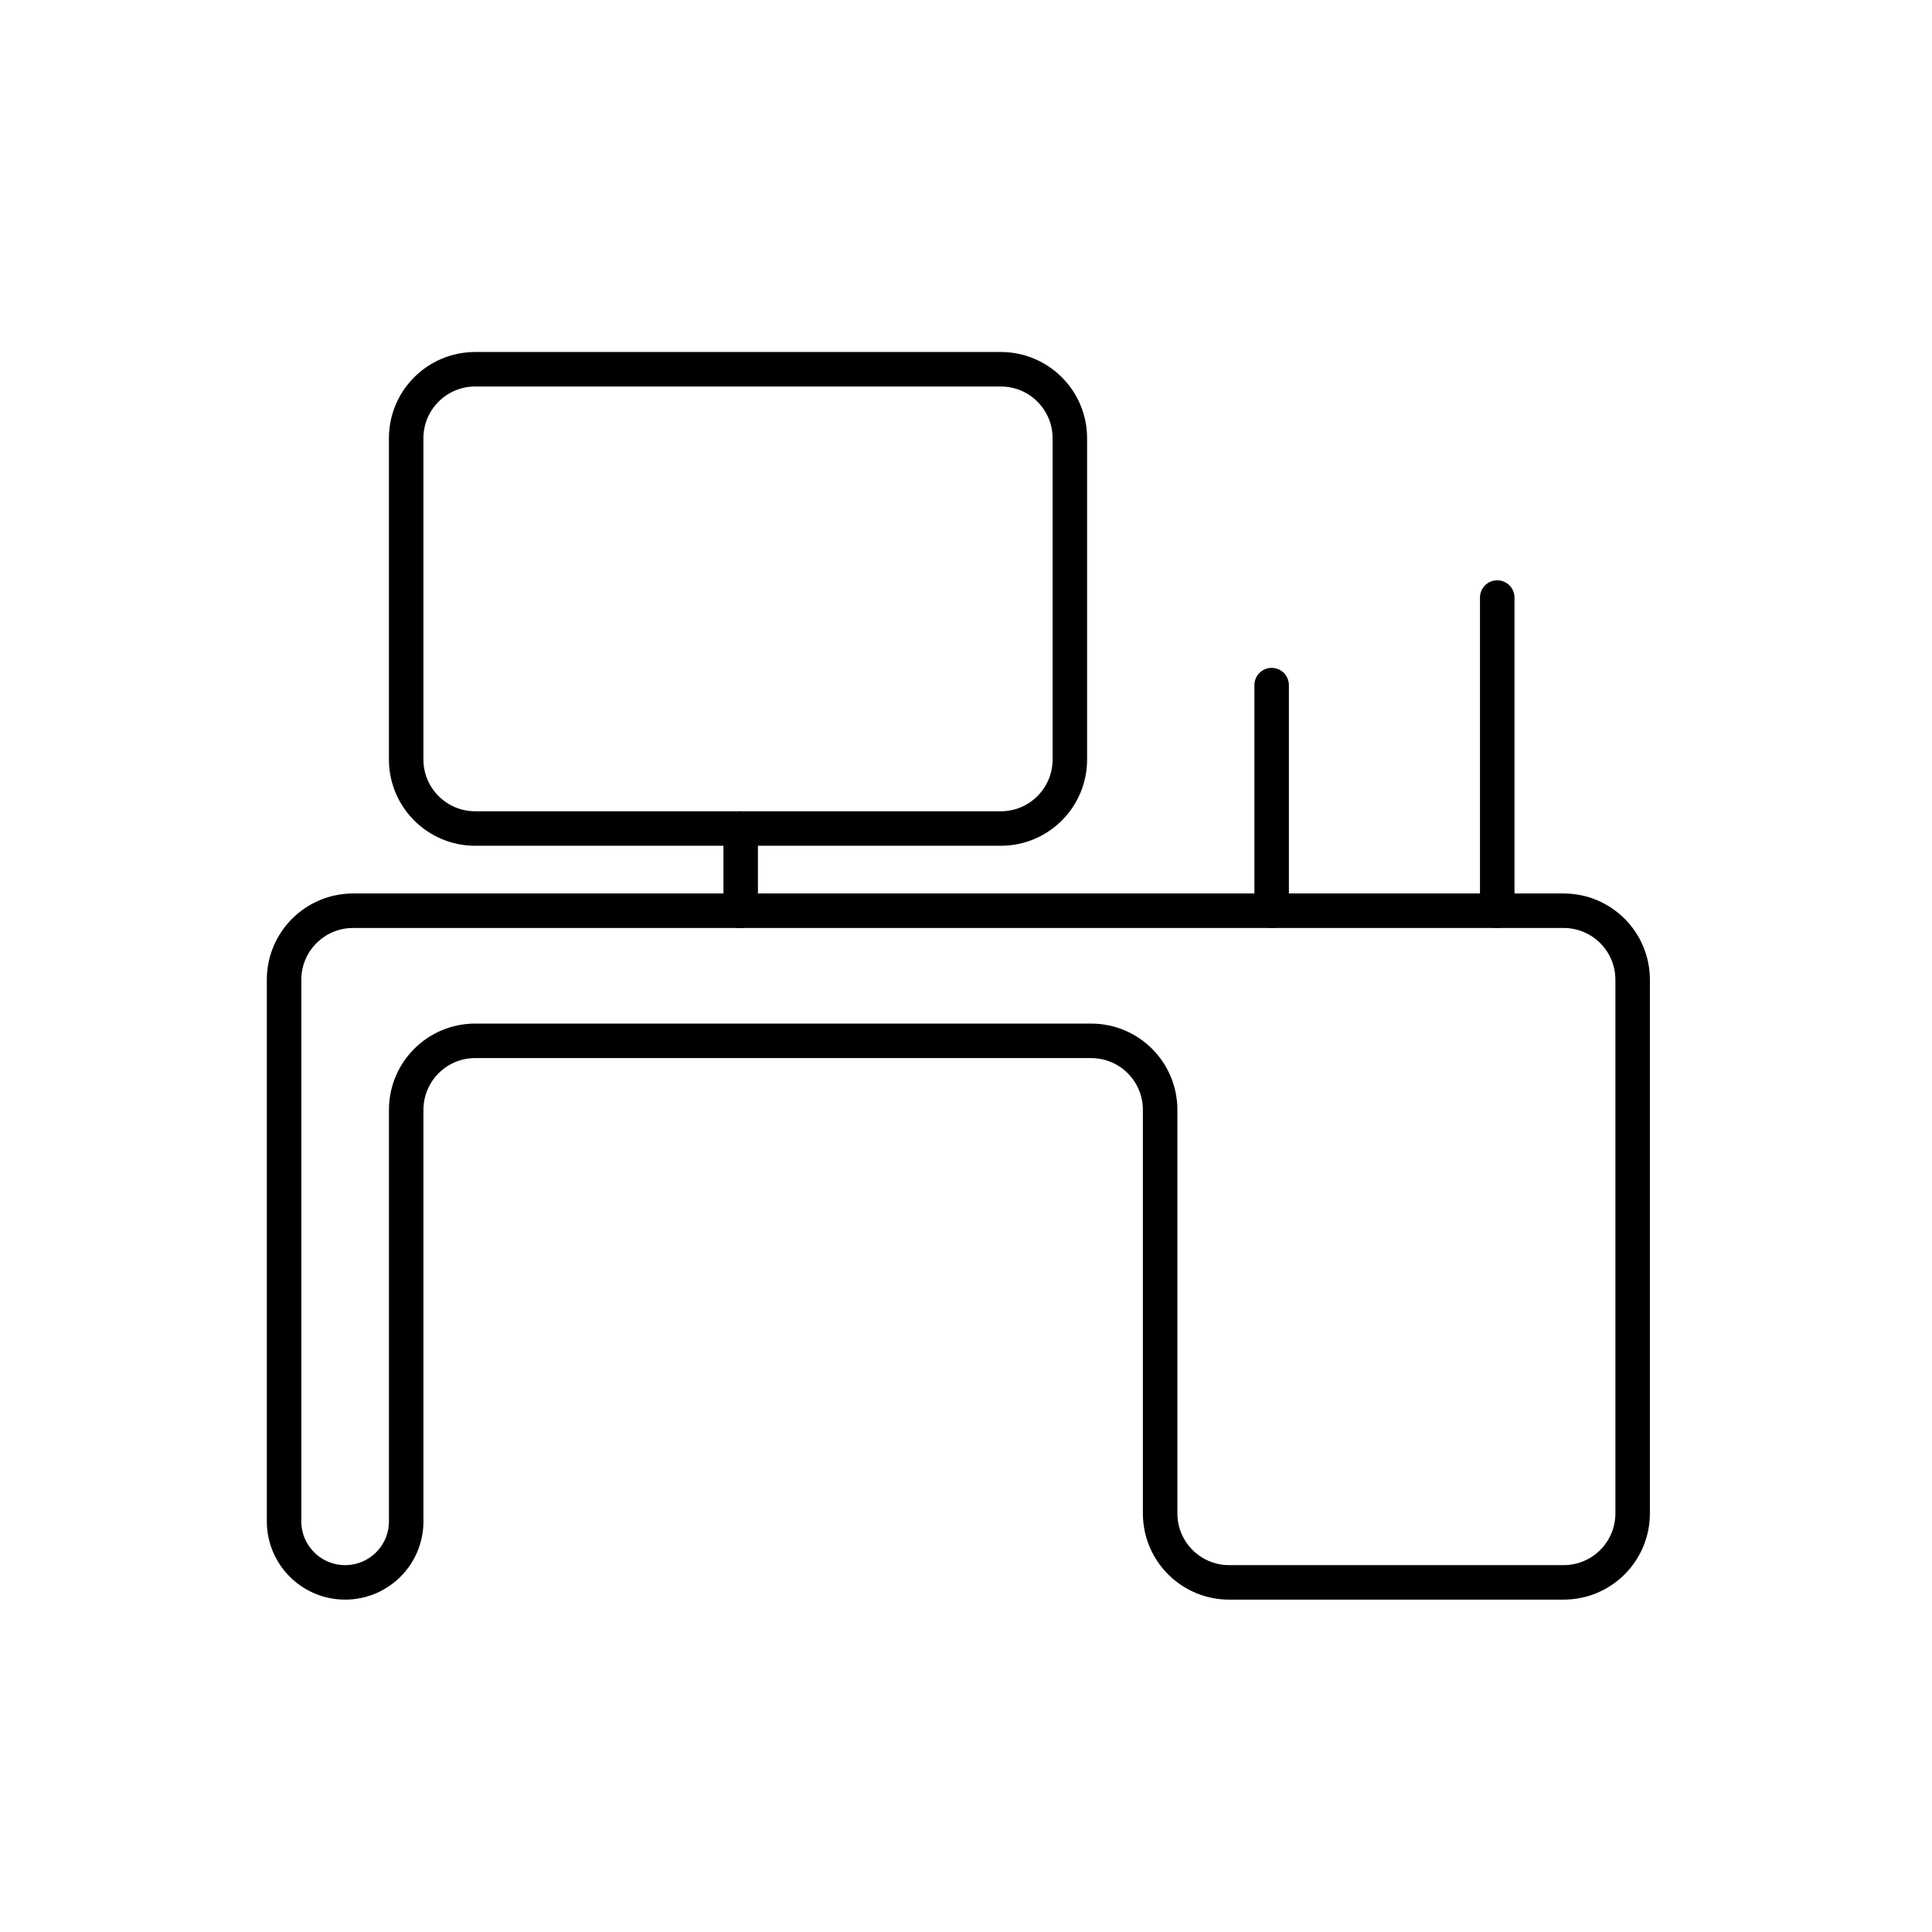 <svg width="56" height="56" viewBox="0 0 56 56" fill="none" xmlns="http://www.w3.org/2000/svg">
<path d="M29.01 10.703H13.773C12.669 10.703 11.773 11.599 11.773 12.703V22.015C11.773 23.119 12.669 24.015 13.773 24.015H29.01C30.115 24.015 31.01 23.119 31.01 22.015V12.703C31.01 11.599 30.115 10.703 29.01 10.703Z" stroke="black" stroke-miterlimit="10" stroke-linecap="round"/>
<path d="M10.004 45.866C9.027 45.866 8.234 45.074 8.234 44.096V28.398C8.234 27.294 9.13 26.398 10.234 26.398H45.323C46.428 26.398 47.323 27.294 47.323 28.398V43.866C47.323 44.971 46.428 45.866 45.323 45.866H35.627C34.522 45.866 33.627 44.971 33.627 43.866V32.169C33.627 31.064 32.731 30.169 31.627 30.169H13.774C12.669 30.169 11.774 31.064 11.774 32.169V44.096C11.774 45.074 10.982 45.866 10.004 45.866V45.866Z" stroke="black" stroke-miterlimit="10" stroke-linecap="round"/>
<path d="M21.469 24.016V26.401" stroke="black" stroke-miterlimit="10" stroke-linecap="round"/>
<path d="M36.859 19.859V26.4" stroke="black" stroke-miterlimit="10" stroke-linecap="round"/>
<path d="M43.398 17.32V26.4" stroke="black" stroke-miterlimit="10" stroke-linecap="round"/>
</svg>
